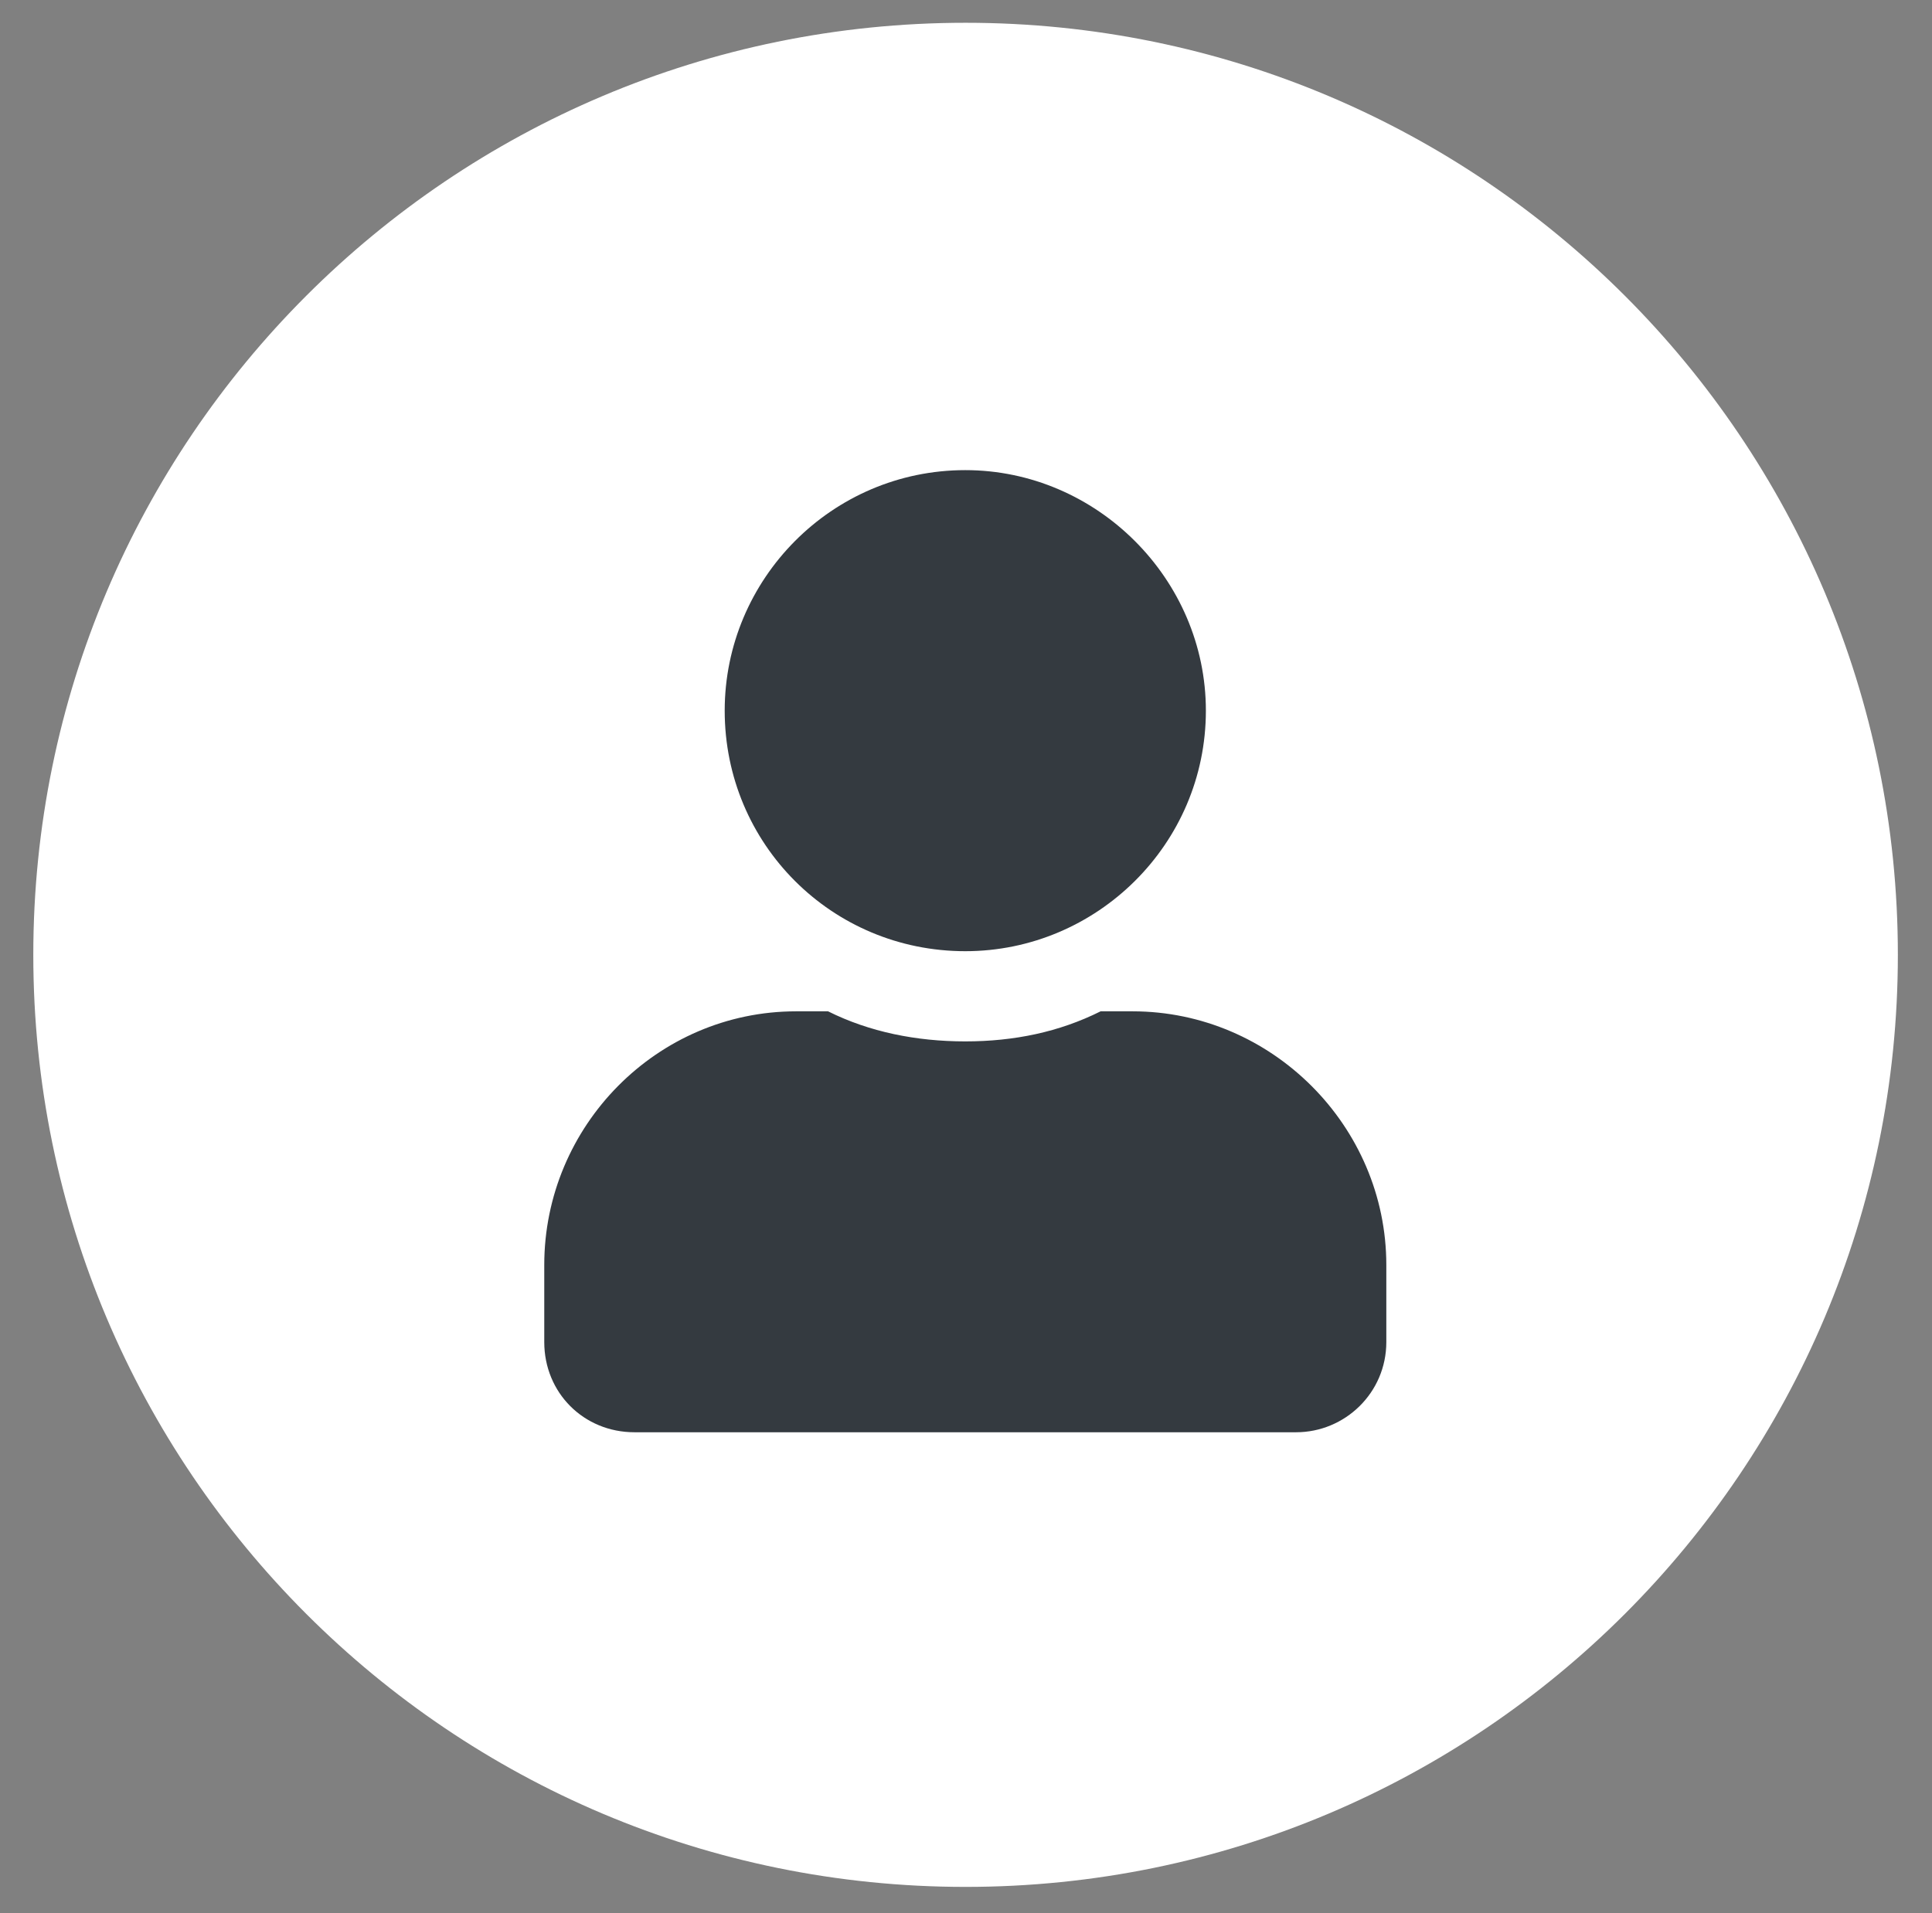 <?xml version="1.0" encoding="UTF-8"?> <svg xmlns="http://www.w3.org/2000/svg" width="106" height="105" viewBox="0 0 106 105" fill="none"><rect x="0" y="0" width="106" height="105" fill="#808080" stroke="none"/><path d="M52.977 1.25C81.233 1.25 104.127 24.144 104.127 52.4C104.127 80.656 81.233 103.55 52.977 103.55C24.721 103.55 1.827 80.656 1.827 52.4C1.827 24.144 24.721 1.25 52.977 1.25Z" fill="white"></path><path d="M52.961 52.2C45.639 52.2 39.761 46.322 39.761 39C39.761 31.781 45.639 25.8 52.961 25.8C60.179 25.8 66.161 31.781 66.161 39C66.161 46.322 60.179 52.2 52.961 52.2ZM62.139 55.5C69.77 55.5 76.061 61.791 76.061 69.422V73.65C76.061 76.434 73.792 78.6 71.111 78.6H34.811C32.026 78.6 29.861 76.434 29.861 73.65V69.422C29.861 61.791 36.048 55.5 43.679 55.5H45.432C47.701 56.634 50.279 57.15 52.961 57.15C55.642 57.15 58.117 56.634 60.386 55.5H62.139Z" fill="#343A40"></path></svg> 